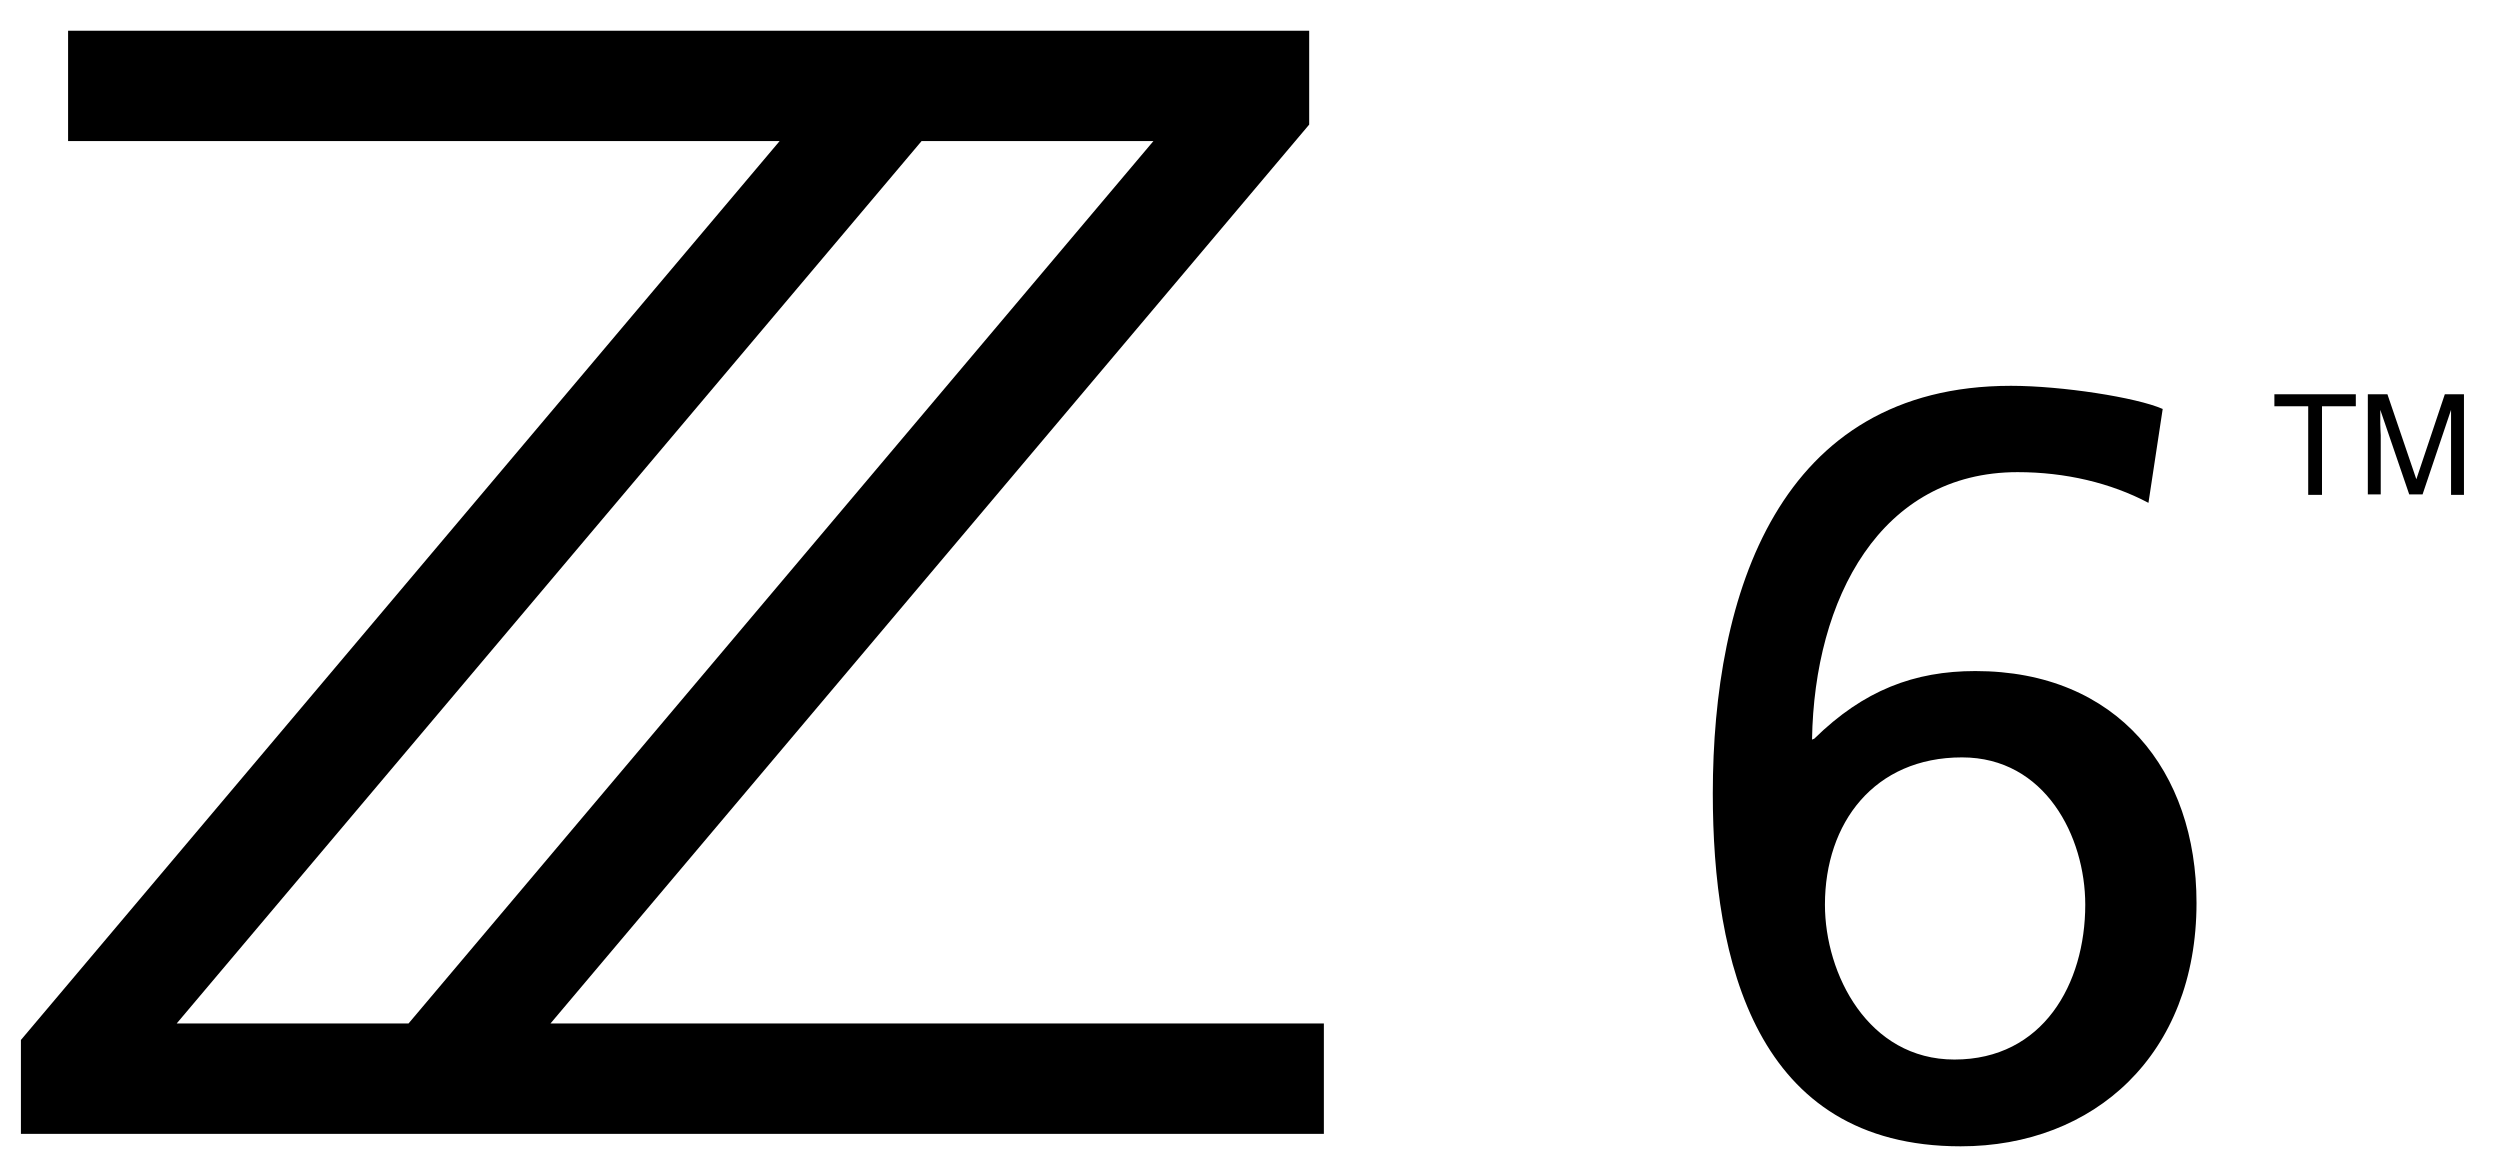 <?xml version="1.0" encoding="utf-8"?>
<!-- Generator: Adobe Illustrator 22.0.1, SVG Export Plug-In . SVG Version: 6.00 Build 0)  -->
<svg version="1.1" id="Layer_1" xmlns="http://www.w3.org/2000/svg" xmlns:xlink="http://www.w3.org/1999/xlink" x="0px" y="0px"
	 viewBox="0 0 561.8 262" style="enable-background:new 0 0 561.8 262;" xml:space="preserve">
<g>
	<path d="M123.7,230L294.2,28V6.9H15.3v24.8h159.9L4.7,233.7v21.1h292.8V230H123.7z M259.2,31.7L91.8,230H39.7L207.1,31.7H259.2z"/>
	<path d="M482.8,113c-8.5-4.5-18.7-6.9-29.4-6.9c-30.8,0-45.7,28.4-46.2,60.1l0.5-0.2c11.1-10.9,22.5-15.2,36.2-15.2
		c32,0,49.7,22.5,49.7,52.1c0,34.1-23,54.7-53,54.7c-46.2,0-55.7-41.7-55.7-79.3c0-44.7,14.7-91.6,67-91.6c11.4,0,28.2,2.6,34.1,5.2
		L482.8,113z M440.9,170.2c-19.7,0-30.8,14.7-30.8,33.1c0,15.6,9.7,34.8,29.1,34.8c19.9,0,29.4-17,29.4-34.8
		C468.6,188,459.6,170.2,440.9,170.2"/>
	<g>
		<path d="M529.4,88.6v2.7h-7.6v19.9h-3.1V91.3h-7.6v-2.7H529.4z"/>
		<path d="M532.1,88.6h4.4l6.5,19.1l6.4-19.1h4.3v22.6h-2.9V97.8c0-0.5,0-1.2,0-2.3c0-1.1,0-2.2,0-3.4l-6.4,19h-3l-6.5-19v0.7
			c0,0.6,0,1.4,0,2.5c0,1.1,0.1,2,0.1,2.5v13.3h-2.9V88.6z"/>
	</g>
</g>
</svg>
